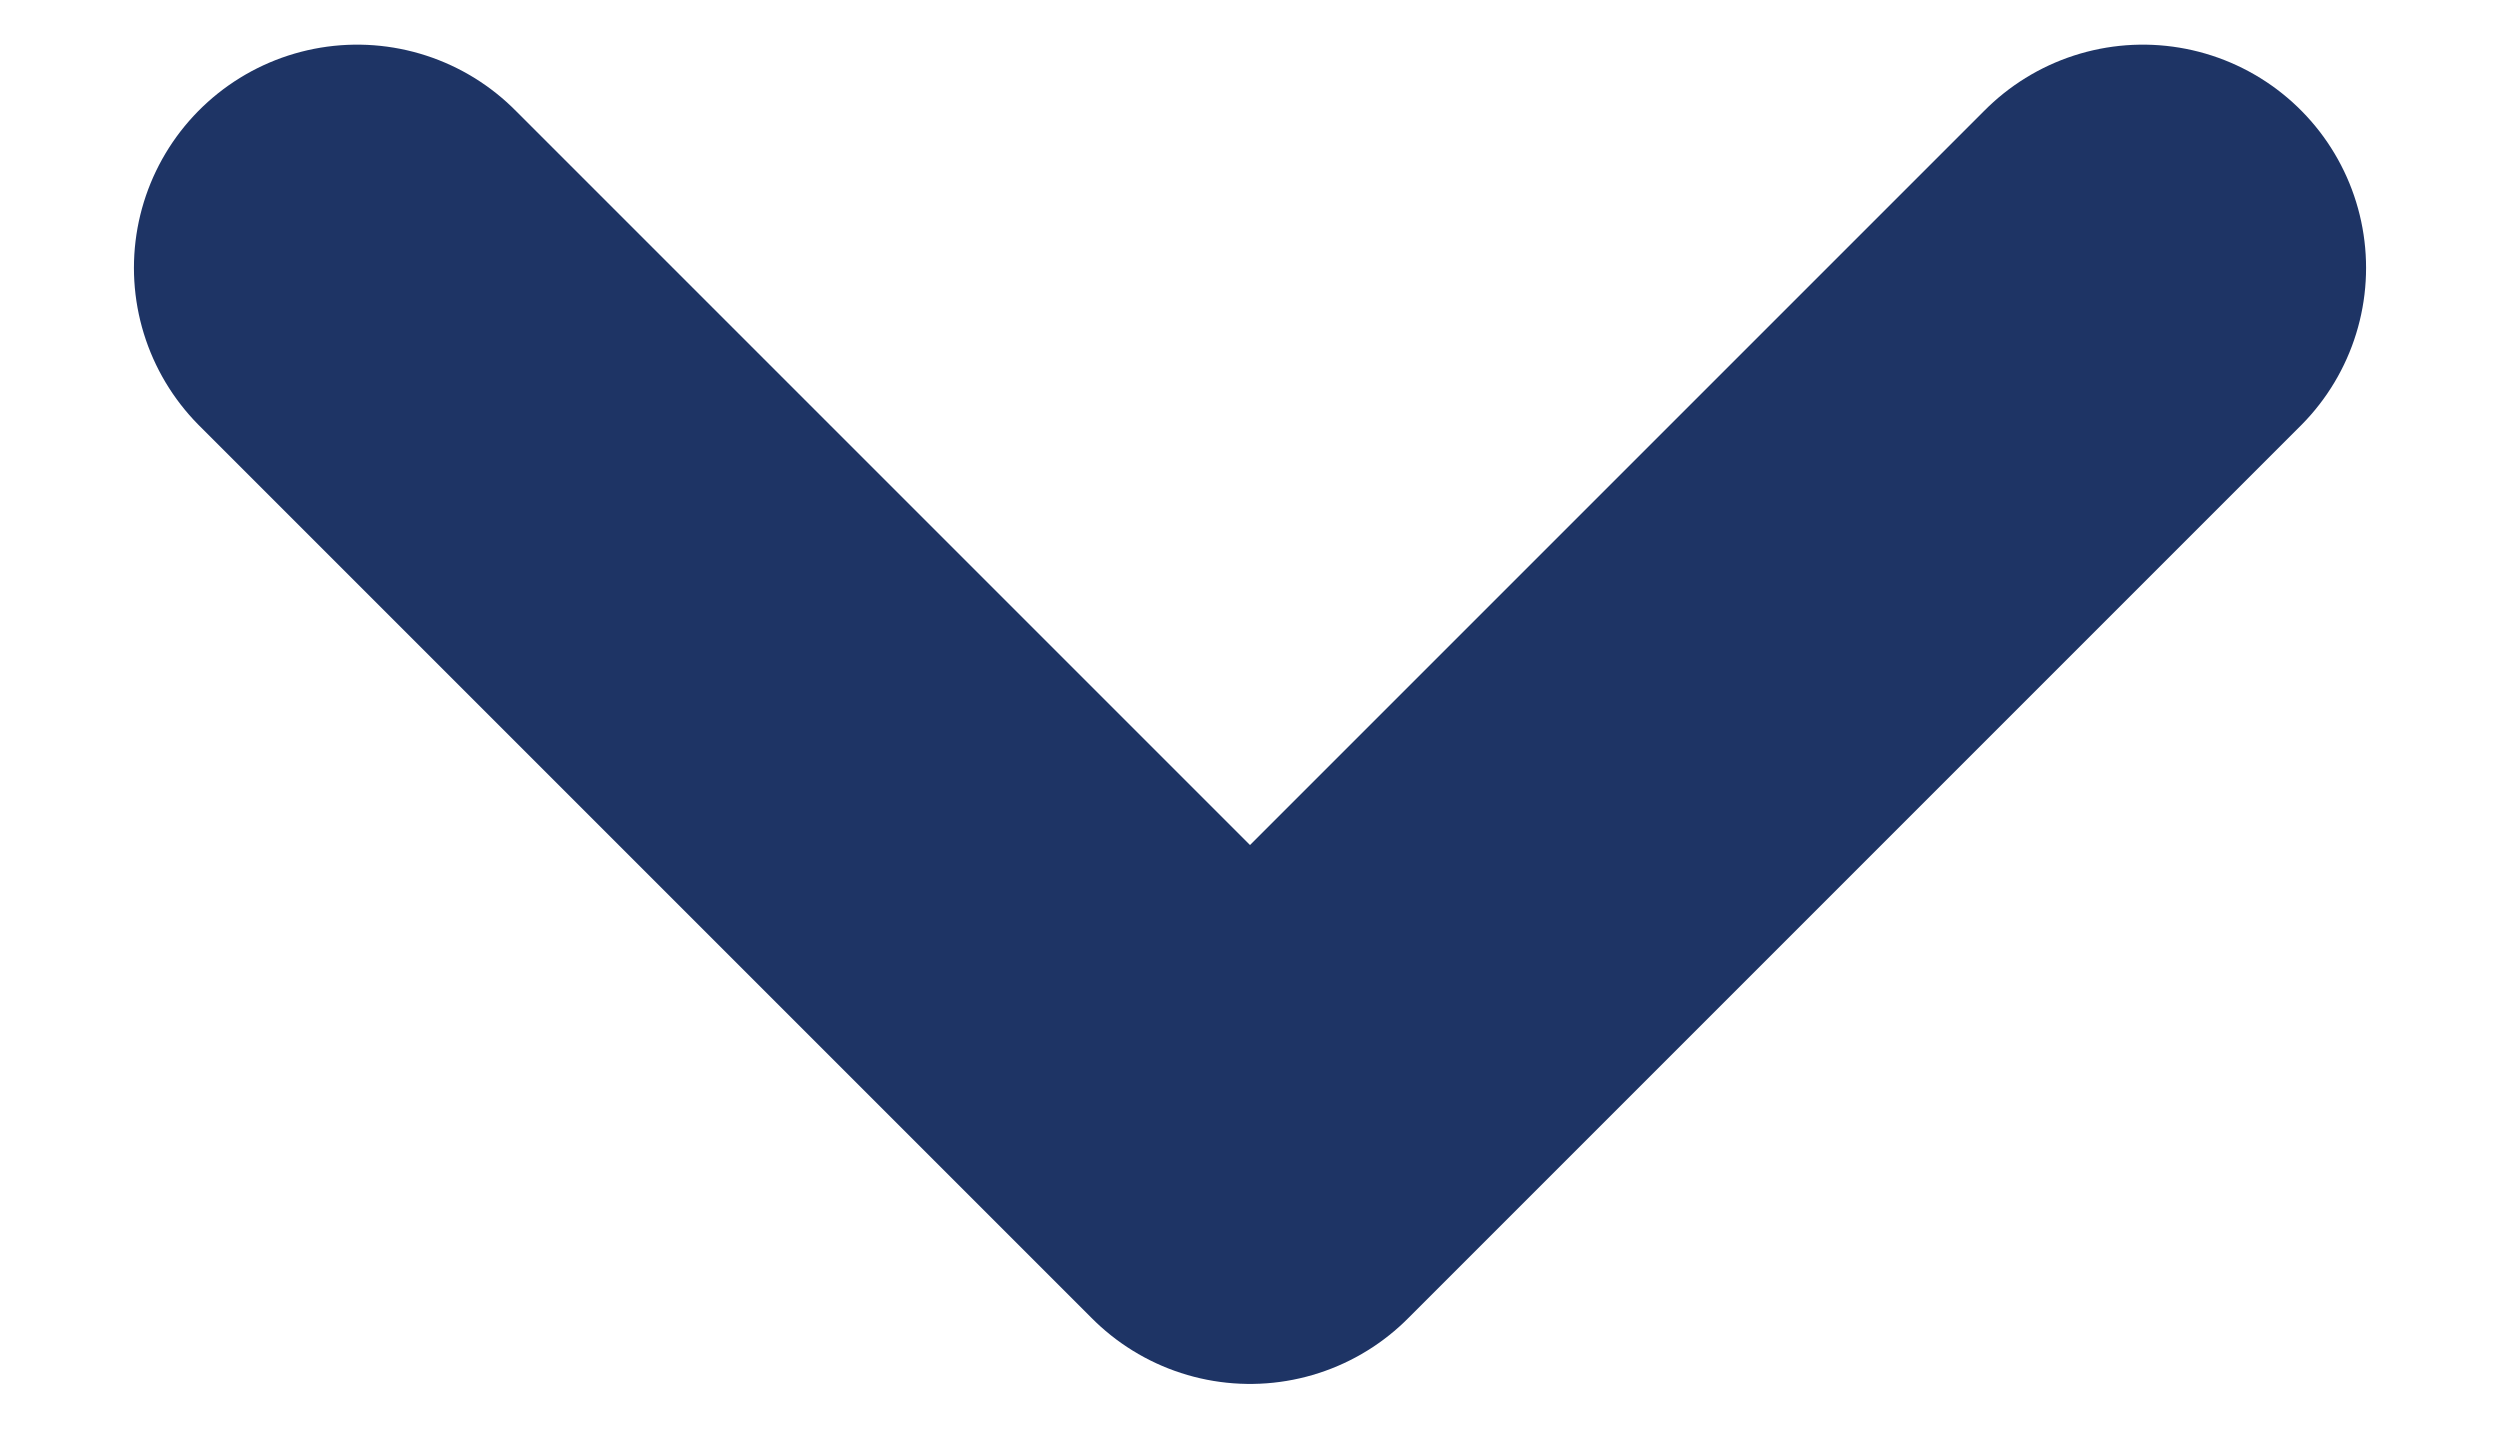 <?xml version="1.0" encoding="UTF-8"?>
<svg xmlns="http://www.w3.org/2000/svg" width="14" height="8" viewBox="0 0 14 8" fill="none">
  <path d="M2 1.5L7 6.5L12 1.5" stroke="#1E3465" stroke-width="2.5" stroke-linecap="round" stroke-linejoin="round"></path>
</svg>
